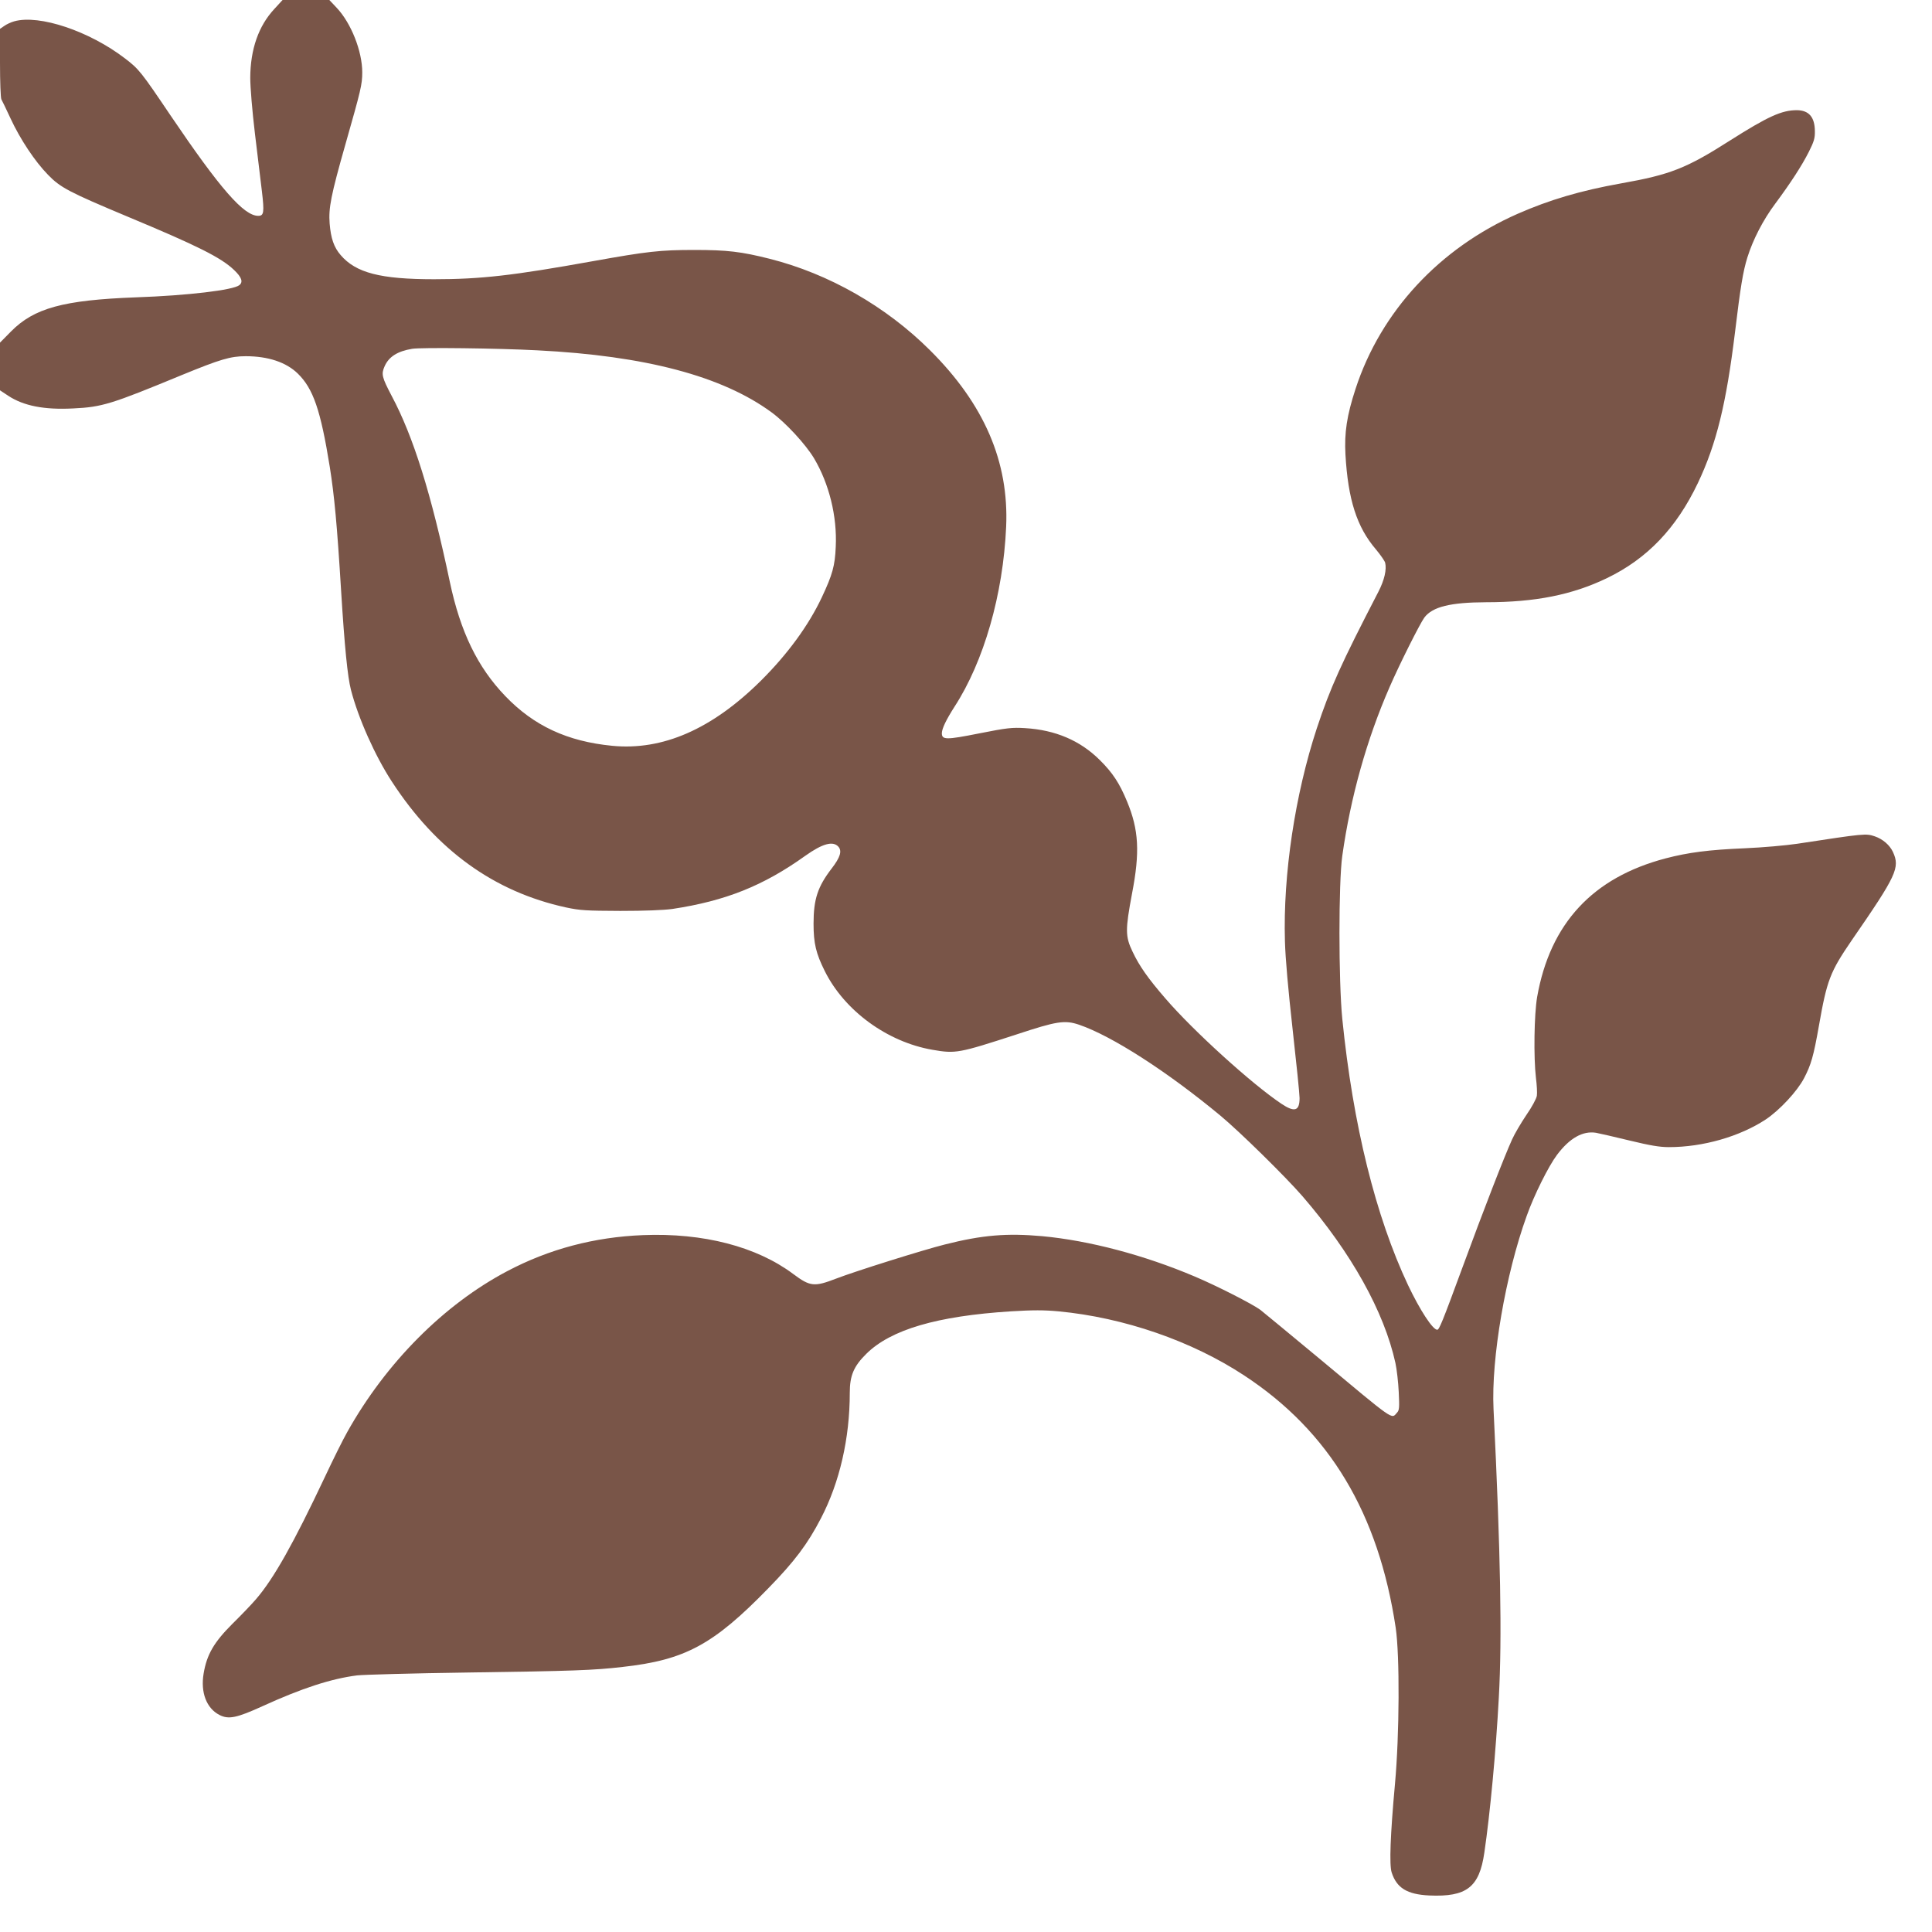 <?xml version="1.0" standalone="no"?>
<!DOCTYPE svg PUBLIC "-//W3C//DTD SVG 20010904//EN"
 "http://www.w3.org/TR/2001/REC-SVG-20010904/DTD/svg10.dtd">
<svg version="1.0" xmlns="http://www.w3.org/2000/svg"
 width="1280pt" height="1280pt" viewBox="0 0 1280 1280"
 preserveAspectRatio="xMidYMid meet">
<g transform="translate(0,1280) scale(0.1,-0.1)"
fill="#795548" stroke="none">
<path d="M1817 12740 c-104 -112 -158 -266 -159 -455 0 -63 13 -220 31 -370
17 -143 38 -314 46 -381 17 -142 13 -164 -24 -164 -96 0 -252 179 -581 665
-195 289 -209 307 -302 378 -236 181 -567 292 -733 246 -22 -6 -52 -20 -67
-31 l-28 -19 0 -225 c0 -123 4 -232 9 -242 5 -9 33 -66 61 -127 64 -138 161
-284 248 -373 82 -85 140 -115 529 -278 463 -193 619 -271 705 -354 49 -47 60
-78 34 -99 -40 -33 -343 -69 -686 -81 -480 -18 -674 -71 -827 -226 l-73 -74 0
-158 0 -158 56 -37 c101 -66 237 -93 429 -83 191 9 252 28 719 221 256 105
323 125 424 125 149 0 268 -40 345 -115 102 -100 151 -240 212 -619 30 -190
48 -379 75 -821 23 -372 43 -570 65 -655 48 -187 160 -438 271 -608 296 -455
677 -730 1154 -834 94 -20 133 -22 360 -23 164 0 287 5 345 13 351 53 602 153
880 352 114 81 183 100 219 61 26 -29 13 -71 -44 -145 -93 -121 -120 -204
-120 -366 0 -130 16 -197 75 -315 131 -262 413 -468 712 -520 155 -27 174 -23
556 101 269 89 321 97 416 65 217 -74 584 -310 936 -602 129 -107 432 -405
544 -534 323 -374 541 -764 616 -1105 9 -41 19 -128 22 -193 5 -104 4 -120
-12 -137 -38 -42 -8 -63 -515 360 -195 162 -371 307 -390 322 -53 39 -288 159
-435 221 -335 142 -698 238 -1010 267 -234 21 -396 8 -645 -55 -144 -36 -596
-178 -720 -226 -145 -56 -173 -53 -284 30 -243 182 -596 274 -996 258 -323
-13 -622 -92 -900 -239 -419 -221 -802 -606 -1059 -1065 -29 -51 -95 -184
-147 -295 -209 -443 -340 -676 -457 -812 -28 -33 -99 -107 -158 -165 -122
-122 -169 -203 -190 -329 -21 -125 19 -230 105 -274 60 -31 114 -20 285 58
263 120 455 182 626 204 44 5 370 14 725 19 710 10 843 15 1034 37 415 46 602
147 966 521 174 178 261 294 349 464 124 238 191 530 191 831 0 114 26 176
109 258 162 161 469 251 958 282 147 9 220 9 316 0 433 -41 883 -196 1232
-426 564 -371 888 -912 1002 -1671 27 -184 25 -706 -5 -1035 -31 -339 -38
-535 -22 -585 33 -103 102 -146 249 -153 247 -11 332 54 365 283 38 257 77
672 96 1027 22 395 12 959 -35 1913 -16 334 79 890 220 1280 49 138 144 328
200 403 84 112 171 161 259 147 22 -4 122 -27 221 -51 137 -33 199 -44 262
-44 226 0 469 70 641 183 93 62 209 187 254 273 47 90 63 145 99 349 53 302
74 356 217 565 299 433 321 481 273 586 -21 45 -67 85 -120 103 -59 20 -68 19
-513 -49 -73 -11 -230 -25 -348 -30 -240 -10 -376 -28 -525 -67 -483 -127
-765 -431 -851 -918 -20 -116 -24 -400 -8 -536 6 -47 9 -100 6 -119 -3 -19
-33 -75 -70 -128 -35 -52 -78 -125 -94 -161 -51 -112 -190 -470 -328 -846
-135 -367 -155 -415 -168 -415 -30 0 -115 131 -193 295 -215 456 -365 1061
-436 1765 -25 254 -25 902 0 1080 55 390 162 771 313 1117 65 150 201 421 231
462 54 71 172 100 408 101 327 0 571 49 800 159 268 129 461 331 604 631 123
259 188 526 246 1000 36 299 53 402 82 495 37 118 104 248 184 355 101 136
176 251 223 344 34 68 41 90 40 138 -1 93 -40 137 -119 138 -101 0 -191 -41
-445 -202 -287 -183 -393 -225 -720 -283 -269 -48 -474 -109 -684 -201 -519
-228 -908 -648 -1075 -1160 -58 -177 -75 -291 -67 -436 17 -297 75 -480 202
-628 30 -36 57 -75 61 -88 11 -45 -5 -115 -44 -191 -249 -481 -319 -636 -409
-907 -144 -438 -224 -969 -211 -1409 3 -115 22 -326 51 -585 25 -223 46 -428
46 -455 0 -86 -33 -96 -120 -38 -196 131 -585 484 -769 698 -115 133 -173 215
-218 311 -48 100 -48 144 -3 384 53 274 45 422 -33 610 -50 121 -95 190 -181
275 -130 129 -294 199 -495 211 -86 5 -118 2 -304 -35 -221 -44 -247 -43 -247
2 1 31 29 89 84 175 194 299 322 743 342 1192 19 430 -145 812 -505 1170 -291
290 -669 506 -1060 605 -190 48 -283 59 -501 59 -228 0 -313 -10 -670 -74
-533 -96 -746 -120 -1054 -120 -355 0 -518 42 -619 160 -45 52 -65 111 -73
209 -8 102 8 186 106 530 101 355 110 391 110 472 0 139 -73 325 -169 427
l-49 52 -155 0 -155 0 -55 -60z m1743 -2261 c716 -36 1225 -171 1552 -411 94
-69 225 -211 281 -304 100 -168 154 -385 144 -587 -5 -125 -22 -185 -92 -334
-88 -187 -227 -377 -404 -553 -324 -321 -651 -464 -986 -431 -296 29 -518 132
-707 329 -184 191 -298 426 -368 758 -123 583 -241 961 -385 1231 -65 124 -70
144 -47 196 28 64 86 100 182 116 56 10 568 4 830 -10z"/>
</g>
</svg>
